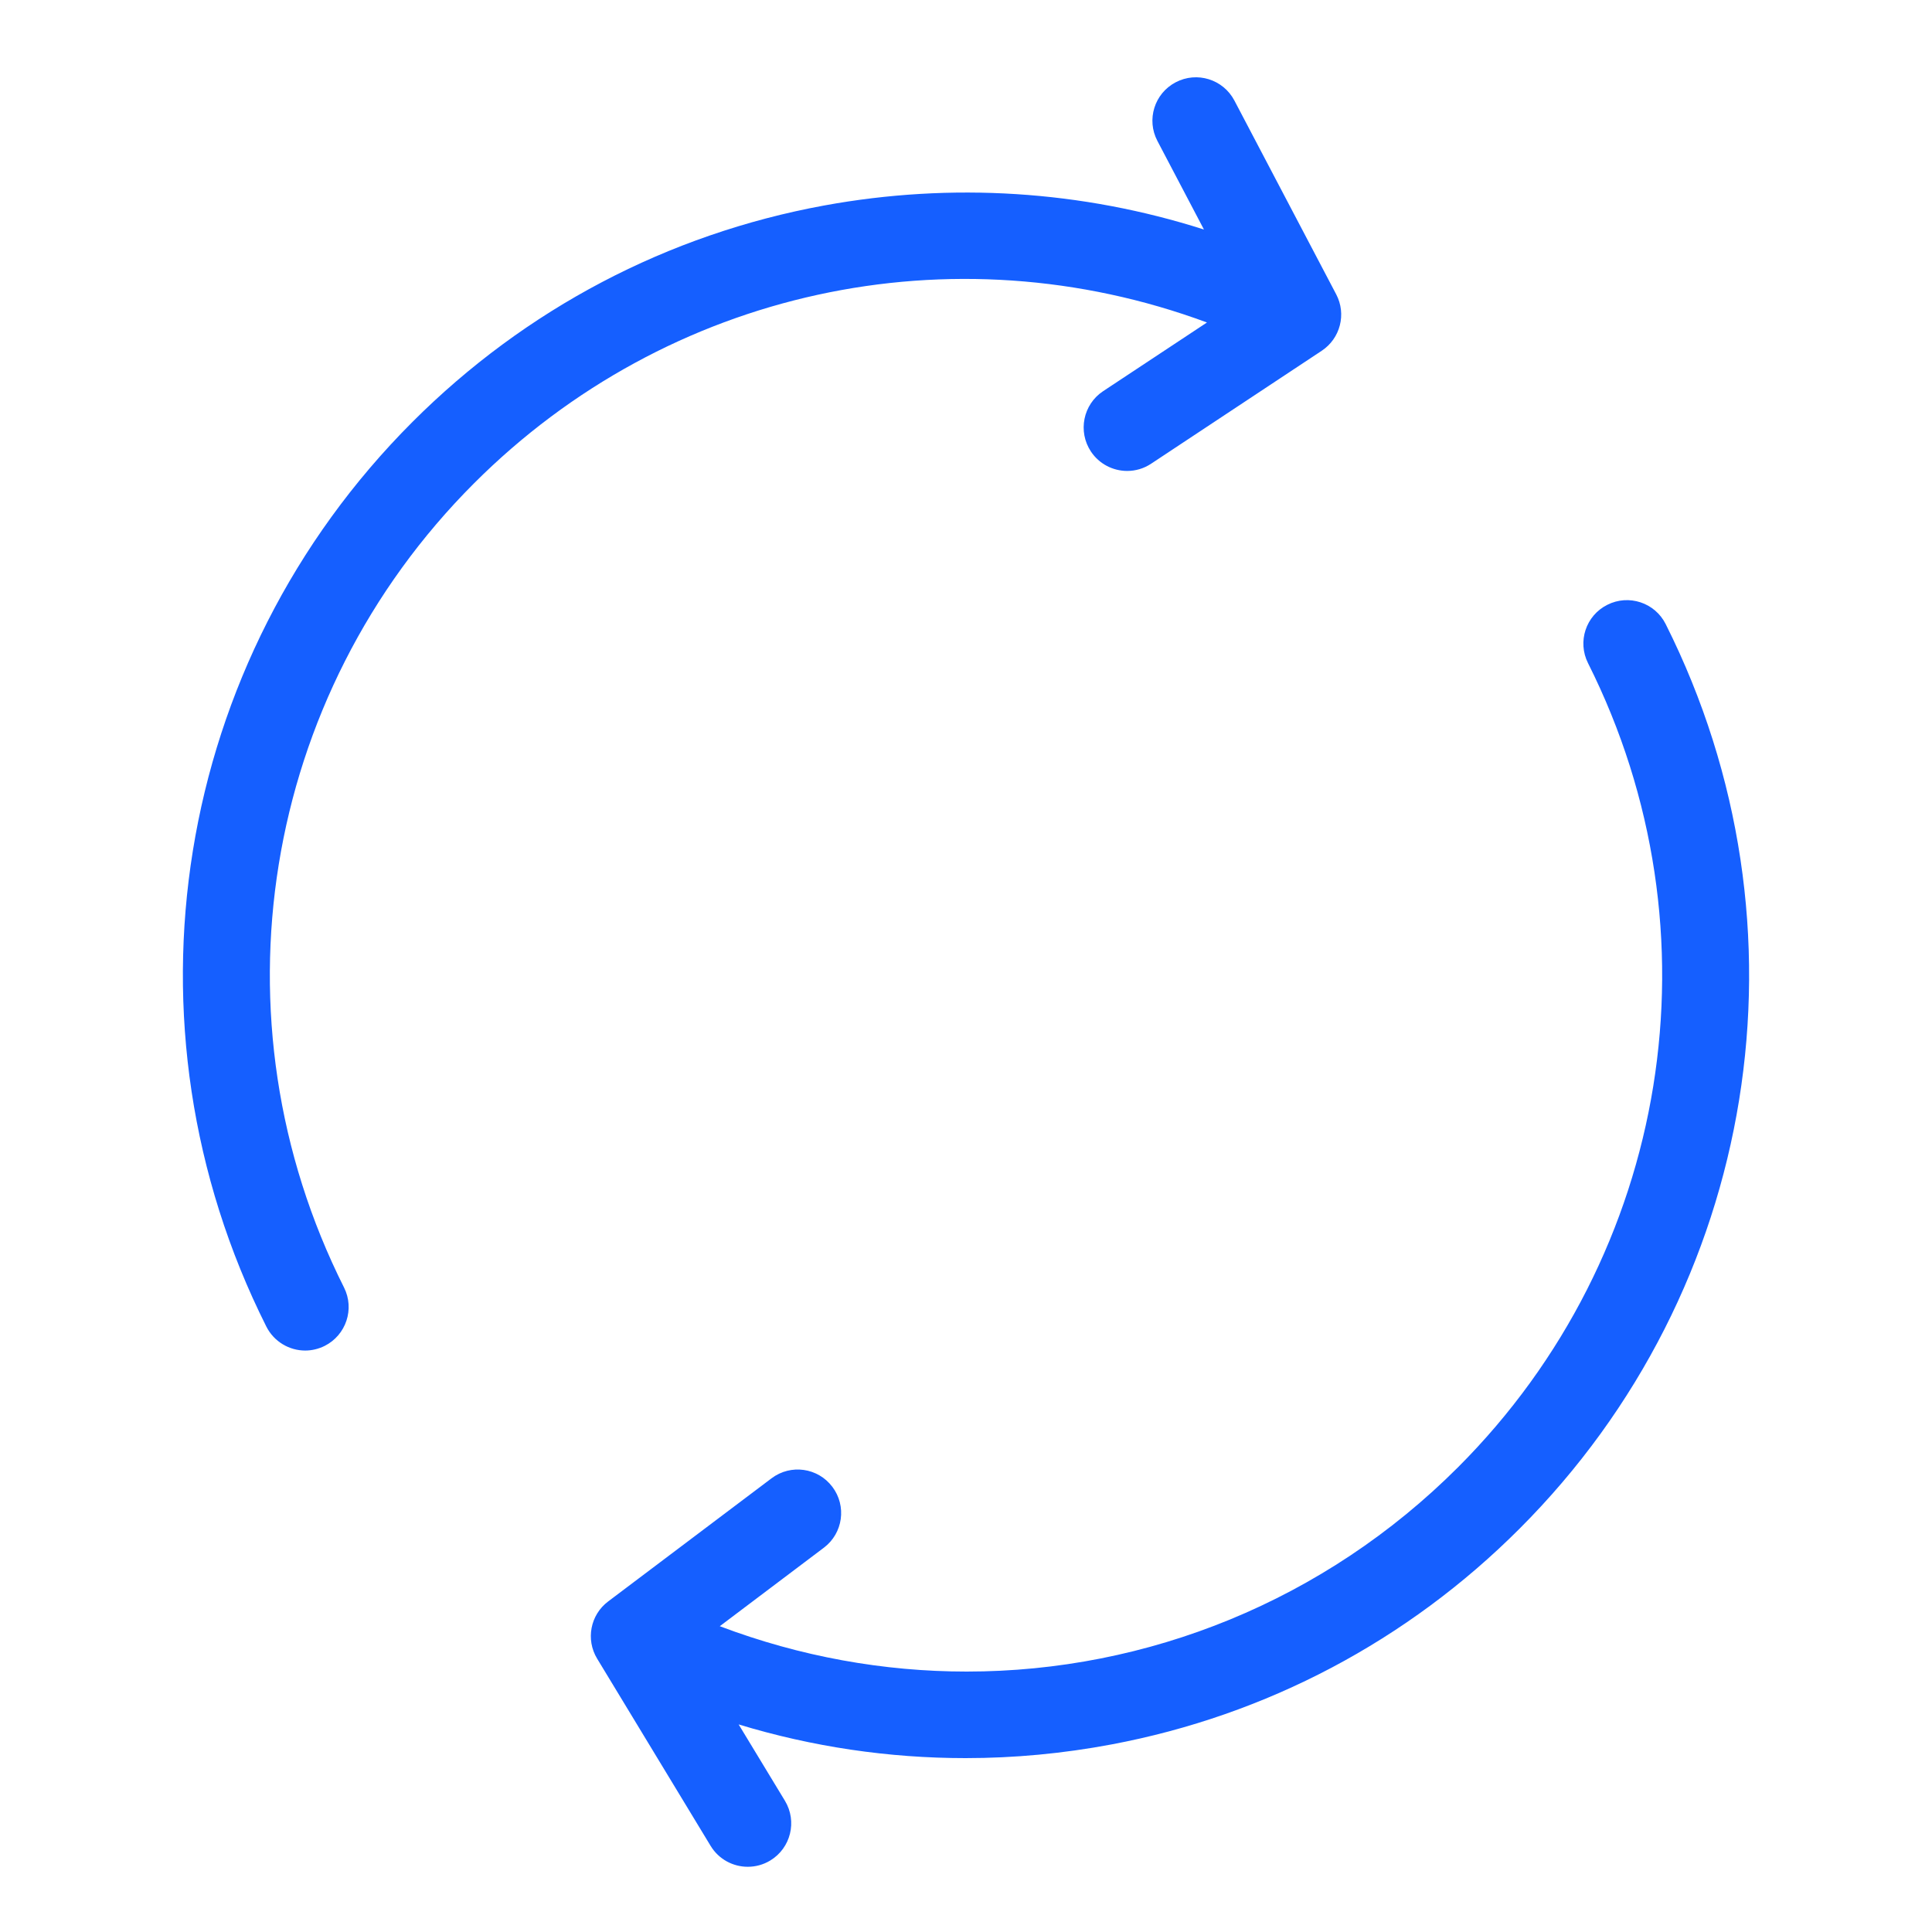 <svg width="25" height="25" viewBox="0 0 25 25" fill="none" xmlns="http://www.w3.org/2000/svg">
<g clip-path="url(#clip0_7528_1419)">
<path d="M19.662 19.782C18.214 21.231 16.388 22.196 14.382 22.573C13.755 22.691 13.123 22.75 12.494 22.75C11.499 22.75 10.512 22.604 9.558 22.314L10.157 23.302C10.318 23.568 10.233 23.914 9.967 24.075C9.876 24.13 9.776 24.156 9.676 24.156C9.486 24.156 9.301 24.06 9.195 23.885L7.727 21.463C7.577 21.216 7.639 20.896 7.869 20.723L9.984 19.129C10.232 18.942 10.584 18.991 10.771 19.24C10.958 19.488 10.909 19.84 10.661 20.027L9.314 21.043C10.355 21.437 11.437 21.63 12.509 21.63C14.847 21.63 17.138 20.715 18.866 18.987C21.617 16.236 22.293 12.055 20.549 8.581C20.409 8.303 20.521 7.965 20.799 7.826C21.076 7.686 21.415 7.798 21.554 8.076C23.516 11.984 22.756 16.689 19.662 19.782ZM15.618 4.173L14.274 5.062C14.015 5.234 13.945 5.583 14.116 5.842C14.224 6.005 14.403 6.094 14.586 6.094C14.692 6.094 14.8 6.064 14.896 6L17.103 4.539C17.344 4.379 17.425 4.064 17.29 3.808L15.973 1.301C15.828 1.026 15.488 0.92 15.213 1.065C14.938 1.209 14.832 1.549 14.977 1.824L15.579 2.97C13.997 2.465 12.317 2.357 10.665 2.659C8.641 3.03 6.799 3.998 5.338 5.459C2.244 8.553 1.484 13.257 3.446 17.165C3.545 17.362 3.744 17.476 3.949 17.476C4.034 17.476 4.12 17.456 4.201 17.416C4.479 17.276 4.591 16.938 4.452 16.661C2.707 13.187 3.383 9.005 6.134 6.254C8.643 3.745 12.32 2.952 15.618 4.173Z" fill="#155FFF"/>
</g>
<defs>
<clipPath id="clip0_7528_1419">
<rect width="24" height="24" fill="white" transform="translate(0.5 0.25)"/>
</clipPath>
</defs>
</svg>

